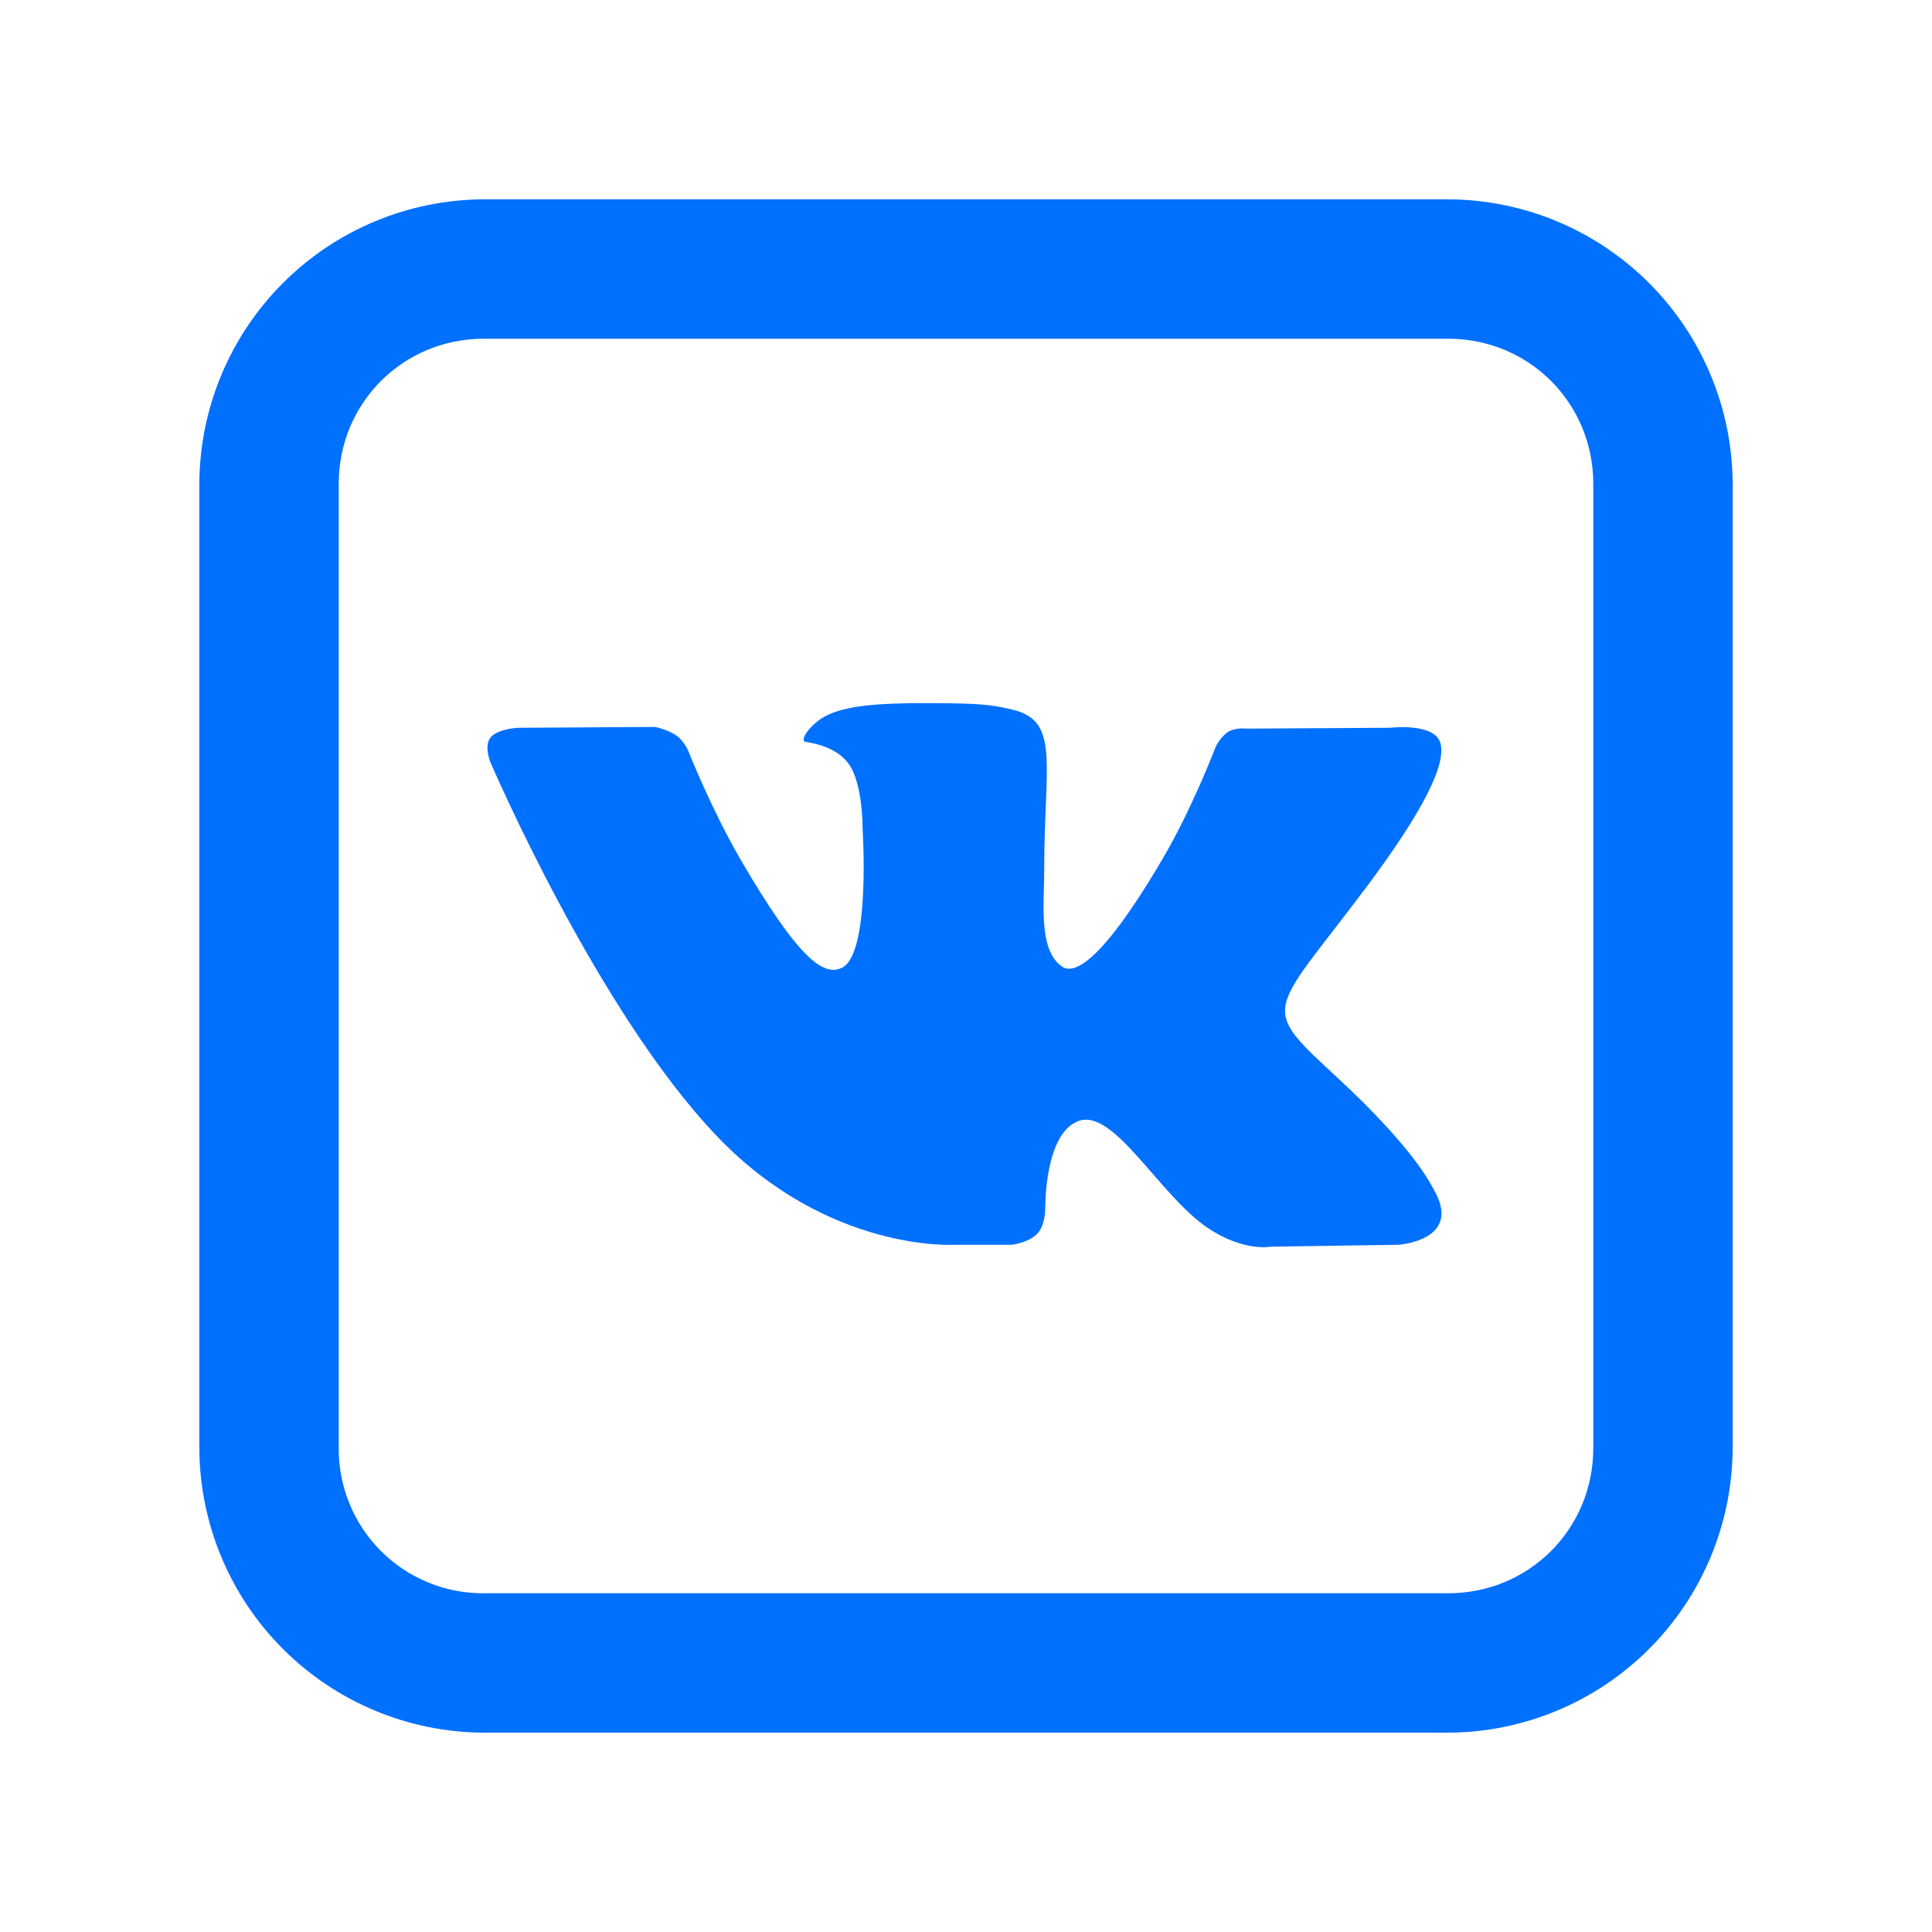 <?xml version="1.0" encoding="UTF-8"?> <svg xmlns="http://www.w3.org/2000/svg" width="109" height="109" viewBox="0 0 109 109" fill="none"> <path d="M27.297 11.246C23.045 11.263 18.972 12.959 15.966 15.966C12.959 18.972 11.263 23.045 11.246 27.297V81.703C11.263 85.955 12.959 90.028 15.966 93.034C18.972 96.041 23.045 97.737 27.297 97.754H81.703C85.955 97.737 90.028 96.041 93.034 93.034C96.041 90.028 97.737 85.955 97.754 81.703V27.297C97.737 23.045 96.041 18.972 93.034 15.966C90.028 12.959 85.955 11.263 81.703 11.246H27.297ZM27.297 19.11H81.703C86.264 19.11 89.89 22.736 89.89 27.297V81.703C89.89 86.264 86.264 89.89 81.703 89.89H27.297C26.22 89.896 25.153 89.689 24.156 89.28C23.16 88.871 22.255 88.269 21.493 87.507C20.732 86.745 20.129 85.84 19.72 84.844C19.311 83.847 19.104 82.78 19.11 81.703V27.297C19.11 22.736 22.736 19.11 27.297 19.11ZM53.395 39.676C50.505 39.648 48.047 39.676 46.667 40.352C45.743 40.8 45.039 41.811 45.468 41.858C46.007 41.937 47.218 42.196 47.866 43.073C48.692 44.194 48.665 46.73 48.665 46.73C48.665 46.73 49.125 53.702 47.54 54.579C46.451 55.176 44.961 53.961 41.736 48.417C40.093 45.562 38.85 42.413 38.85 42.413C38.85 42.413 38.614 41.827 38.189 41.52C37.666 41.139 36.943 41.013 36.943 41.013L29.247 41.06C29.247 41.06 28.095 41.107 27.683 41.599C27.297 42.059 27.651 42.963 27.651 42.963C27.651 42.963 33.671 57.048 40.49 64.146C46.742 70.661 53.839 70.229 53.839 70.229H57.064C57.064 70.229 58.031 70.123 58.523 69.6C58.987 69.108 58.971 68.184 58.971 68.184C58.971 68.184 58.908 63.87 60.906 63.225C62.887 62.608 65.404 67.401 68.094 69.246C70.138 70.642 71.688 70.335 71.688 70.335L78.879 70.229C78.879 70.229 82.627 69.997 80.846 67.032C80.708 66.804 79.815 64.853 75.517 60.858C70.999 56.682 71.601 57.359 77.035 50.123C80.338 45.715 81.66 43.026 81.243 41.858C80.85 40.769 78.419 41.06 78.419 41.06L70.323 41.107C70.323 41.107 69.725 41.028 69.281 41.292C68.975 41.519 68.732 41.819 68.573 42.165C68.573 42.165 67.284 45.574 65.577 48.48C61.983 54.59 60.524 54.929 59.942 54.547C58.574 53.655 58.912 50.981 58.912 49.093C58.912 43.148 59.816 40.69 57.162 40.049C56.285 39.833 55.64 39.695 53.399 39.676H53.395Z" fill="#0070FF"></path> </svg> 